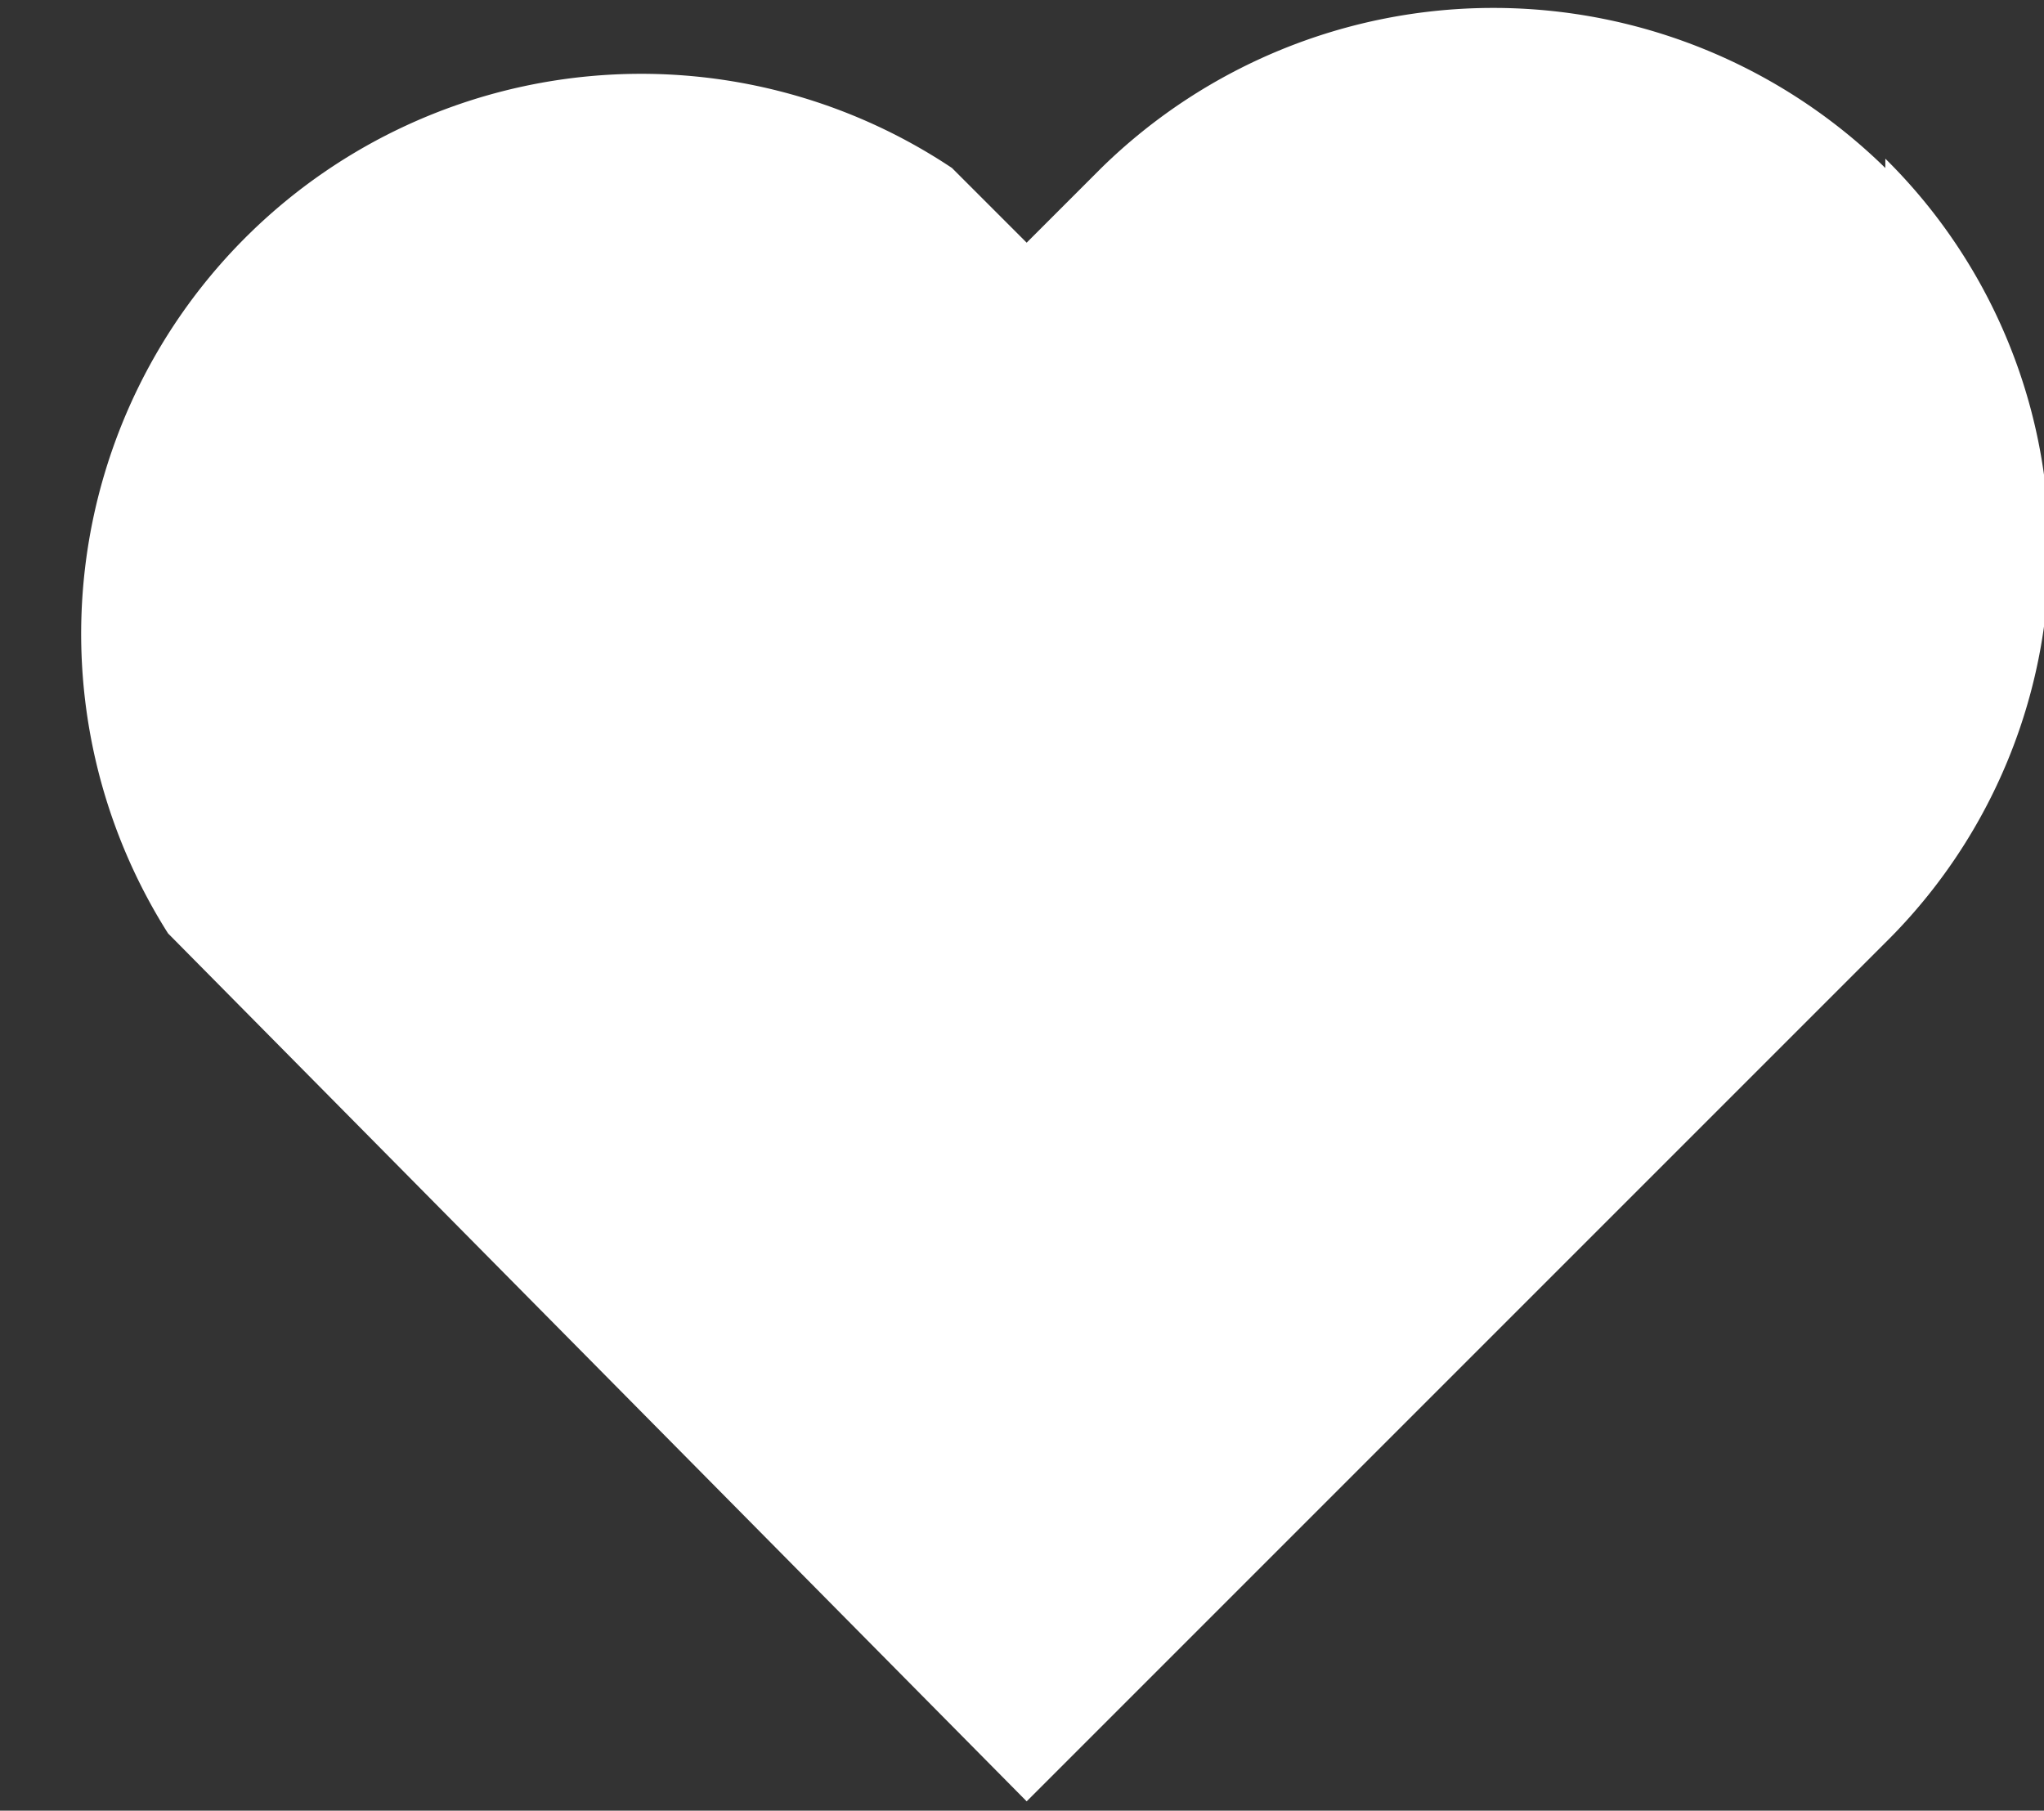 <svg xmlns="http://www.w3.org/2000/svg" viewBox="0 0 21.9 19.4"><rect x="0" y="0" width="21.9" height="19.4" fill="#333333" stroke="none"/><g data-name="Vrstva 2"><path d="M20.2 1.8a6 6 0 00-8.4 0l-.8.8-.8-.8A6 6 0 001.8 10l9.2 9.3 9.2-9.2a5.9 5.9 0 000-8.4" fill="#fff" fill-rule="evenodd" data-name="Vrstva 1"/></g></svg>